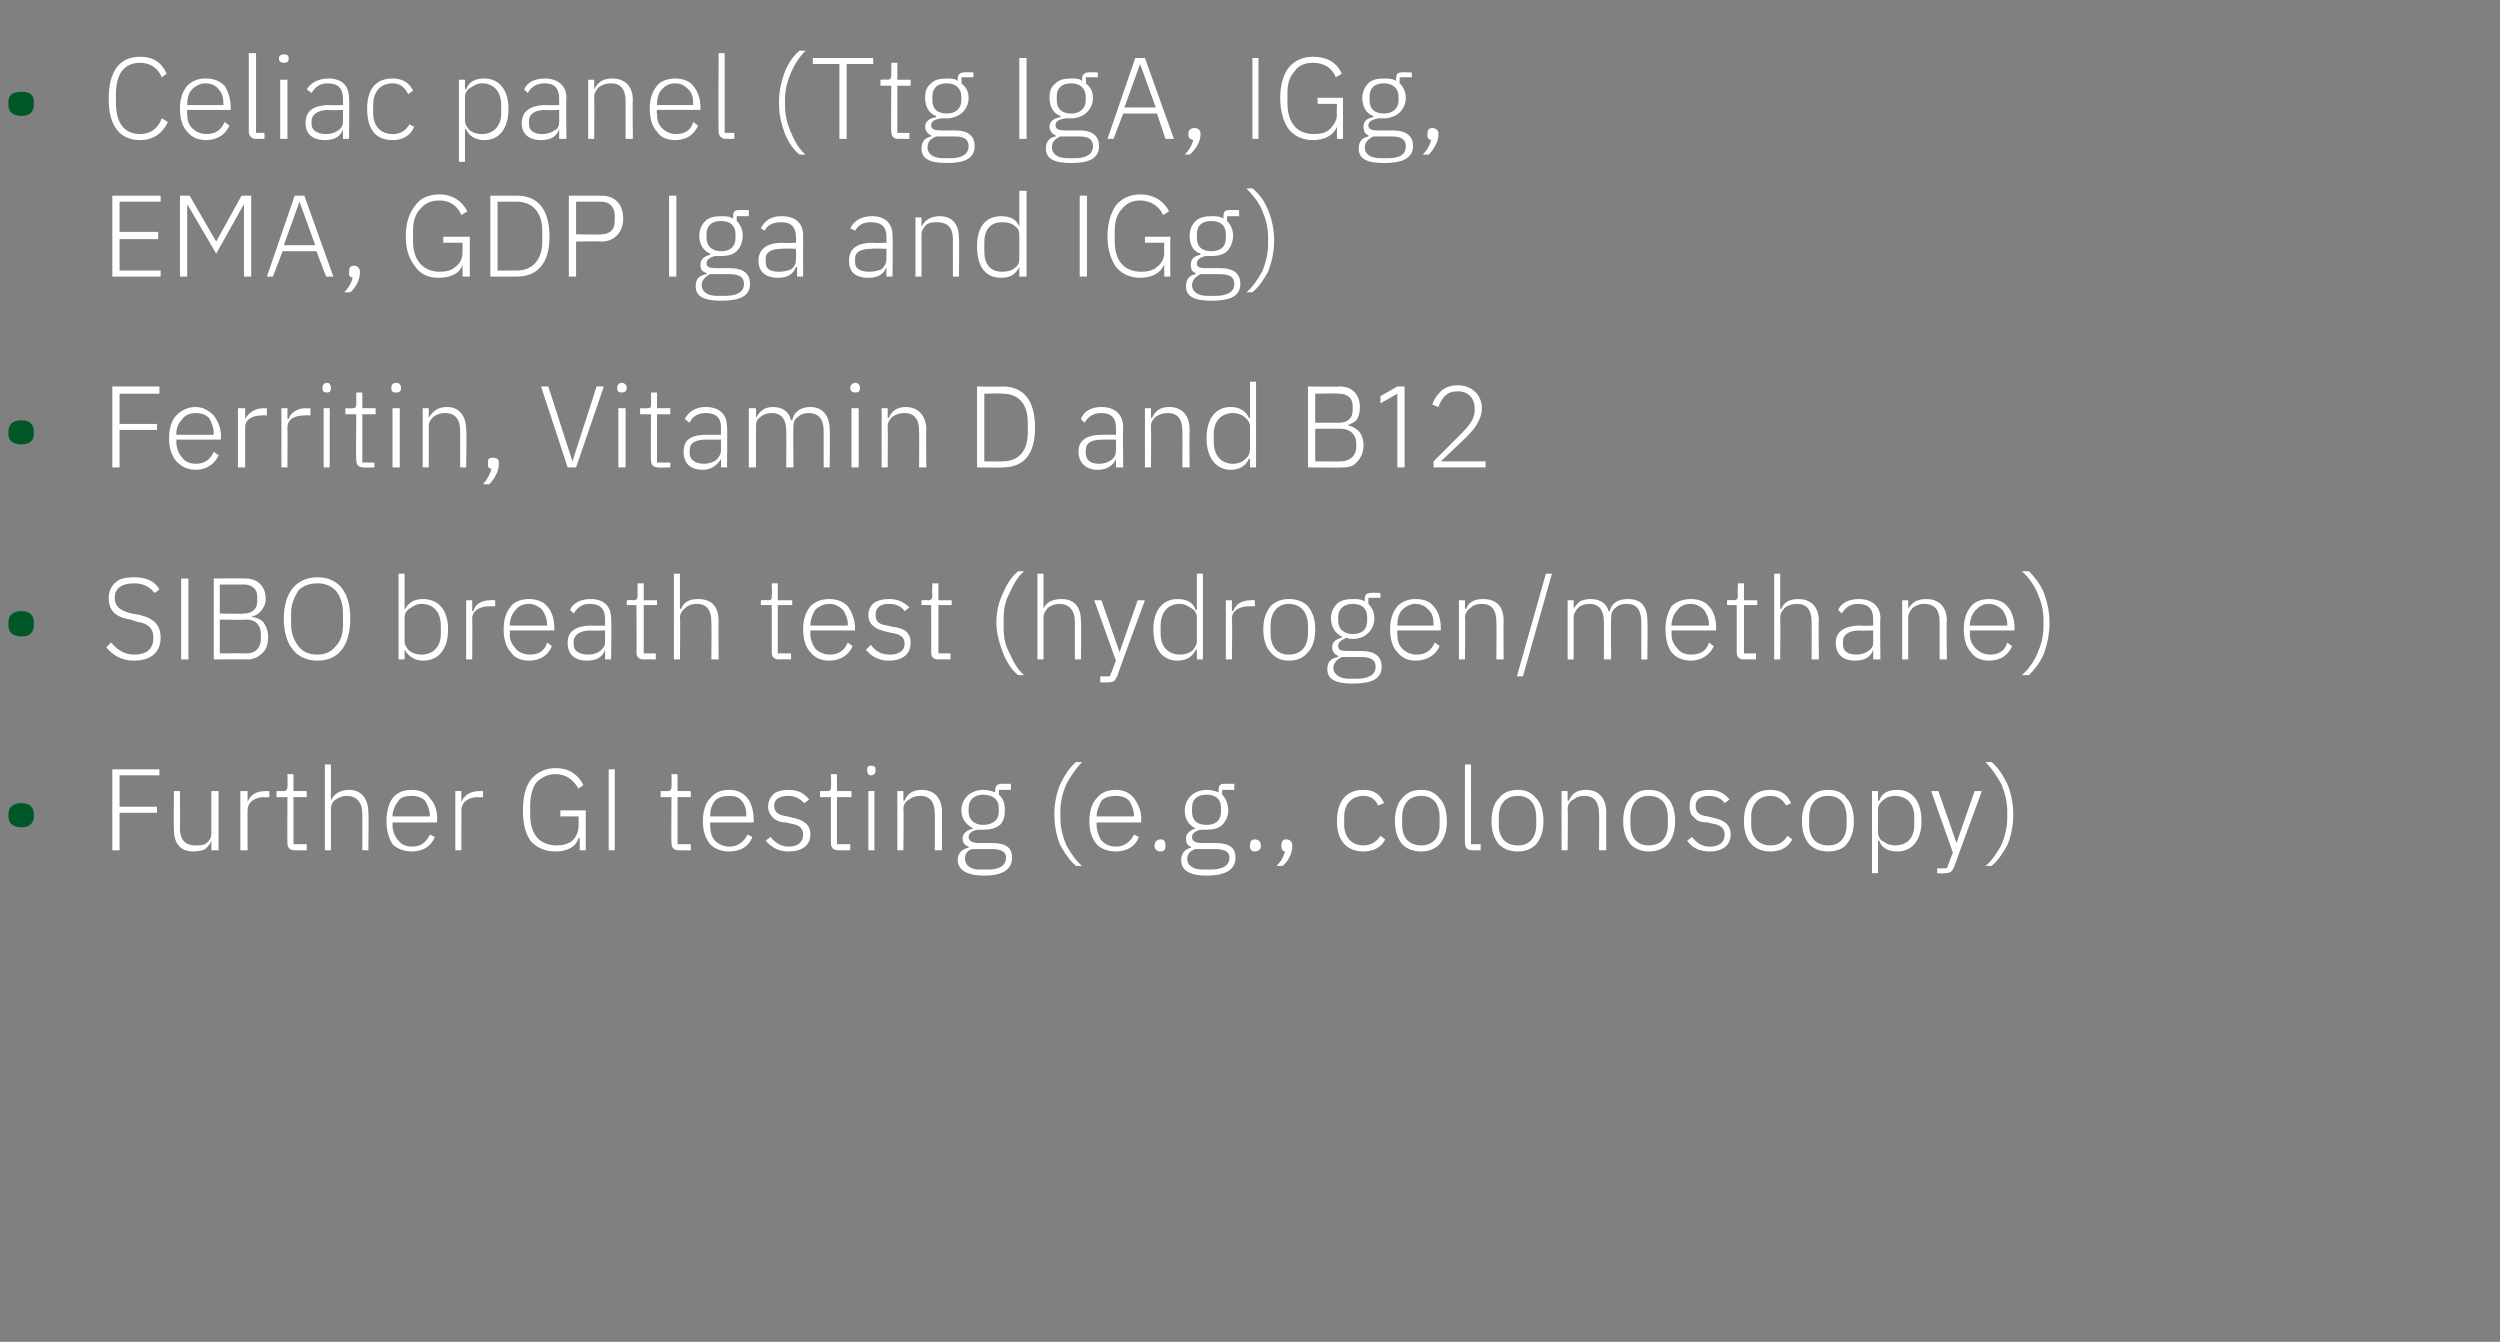 <?xml version="1.0" standalone="no"?><!DOCTYPE svg PUBLIC "-//W3C//DTD SVG 1.1//EN" "http://www.w3.org/Graphics/SVG/1.1/DTD/svg11.dtd"><svg xmlns="http://www.w3.org/2000/svg" version="1.1" width="207px" height="111.1px" viewBox="0 -4 207 111.1" style="top:-4px"><rect x="0" y="-4" width="207" height="111.1" fill="#808080" stroke="none"/><desc>• Celiac panel (Ttg IgA, IGg, EMA, GDP Iga and IGg) • Ferritin, Vitamin D and B12 • SIBO breath test (hydrogen/methan...</desc><defs/><g id="Polygon188284"><path d="m9.9 66.4v-3.1h3.1v-.5H9.9v-2.6h3.3v-.5H9.3v6.7h.6zm7.6 0h.6v-4.9h-.6v3.5c0 .3-.1.6-.4.8c-.2.2-.6.2-.9.2c-.8 0-1.3-.4-1.3-1.4c.02-.04 0-3.1 0-3.1h-.5s-.03 3.17 0 3.2c0 1.2.6 1.8 1.6 1.8c.5 0 .8-.1 1-.2c.2-.2.4-.4.5-.7c-.03.05 0 0 0 0v.8zm3 0s-.01-3.34 0-3.3c0-.7.6-1.1 1.4-1.1c-.01.05.4 0 .4 0v-.5h-.3c-.9 0-1.3.4-1.5.9c.02-.01 0 0 0 0v-.9h-.6v4.9h.6zm4.9 0v-.5h-1.1V62h1.1v-.5h-1.1v-1.4h-.5s.03 1.03 0 1c0 .3-.1.4-.3.4h-.6v.5h.9s-.02 3.82 0 3.8c0 .4.2.6.6.6c-.02.02 1 0 1 0zm1.5 0h.5V63c0-.4.2-.7.4-.8c.3-.2.6-.3.9-.3c.8 0 1.3.5 1.3 1.5v3h.5s.04-3.13 0-3.1c0-1.2-.6-1.9-1.6-1.9c-.8 0-1.3.4-1.5.9c.03-.01 0 0 0 0v-3h-.5v7.1zm9.1-1.1l-.4-.2c-.3.6-.7 1-1.5 1c-.5 0-.9-.2-1.1-.5c-.3-.3-.5-.8-.5-1.3c.03.01 0-.2 0-.2h3.7s-.03-.29 0-.3c0-.7-.2-1.3-.6-1.7c-.3-.5-.9-.7-1.5-.7c-.7 0-1.2.2-1.6.7c-.3.4-.5 1.1-.5 1.9c0 .8.2 1.4.5 1.9c.4.4 1 .6 1.6.6c.9 0 1.6-.4 1.9-1.2zm-.8-3c.2.3.4.8.4 1.3c-.02-.03 0 0 0 0h-3.1s.03 0 0 0c0-.5.2-.9.5-1.3c.2-.3.6-.4 1.1-.4c.4 0 .8.1 1.1.4zm3 4.1s.01-3.34 0-3.3c0-.7.6-1.1 1.4-1.1c.01.05.4 0 .4 0v-.5h-.3c-.8 0-1.3.4-1.5.9c.05-.01 0 0 0 0v-.9h-.5v4.9h.5zm9.8 0h.5v-3.3h-2.1v.5h1.5s.03.79 0 .8c0 .5-.2.9-.5 1.2c-.4.3-.8.4-1.3.4c-1.4 0-2.2-.9-2.2-2.5v-.8c0-.8.2-1.5.5-1.9c.4-.4.9-.7 1.6-.7c.9 0 1.5.5 1.9 1.2l.4-.3c-.4-.8-1.1-1.4-2.3-1.4c-.8 0-1.5.3-2 .9c-.5.6-.7 1.5-.7 2.6c0 1.1.2 2 .7 2.6c.5.5 1.1.8 2 .8c1 0 1.7-.4 1.9-1.1h.1v1zm2.4 0h.5v-6.7h-.5v6.7zm6.8 0v-.5h-1.1V62h1.1v-.5h-1.1v-1.4h-.5s.02 1.03 0 1c0 .3-.1.4-.3.4h-.6v.5h.9s-.03 3.82 0 3.8c0 .4.2.6.6.6c-.02.02 1 0 1 0zm5.1-1.1l-.4-.2c-.3.6-.8 1-1.5 1c-.5 0-.9-.2-1.2-.5c-.3-.3-.4-.8-.4-1.3v-.2h3.6s.03-.29 0-.3c0-.7-.2-1.3-.5-1.7c-.4-.5-.9-.7-1.5-.7c-.7 0-1.2.2-1.6.7c-.4.4-.6 1.1-.6 1.9c0 .8.2 1.4.6 1.9c.4.4.9.6 1.6.6c.9 0 1.6-.4 1.9-1.2zm-.9-3c.3.3.4.8.4 1.3c.03-.03 0 0 0 0h-3s-.01 0 0 0c0-.5.1-.9.4-1.3c.3-.3.7-.4 1.2-.4c.4 0 .8.1 1 .4zm5.7 2.8c0-.8-.5-1.2-1.5-1.4l-.4-.1c-.7-.1-1.1-.3-1.1-.9c0-.5.4-.8 1.2-.8c.6 0 1 .3 1.3.6l.4-.3c-.4-.5-.9-.8-1.7-.8c-.5 0-.9.1-1.2.3c-.3.3-.5.6-.5 1.1c0 .4.2.7.4.9c.3.3.7.4 1.1.4l.4.1c.7.1 1 .4 1 .9c0 .6-.4 1-1.2 1c-.6 0-1.1-.3-1.5-.8l-.4.3c.5.6 1.1.9 1.9.9c1.1 0 1.8-.5 1.8-1.4zm3.3 1.3v-.5h-1.1V62h1.2v-.5h-1.2v-1.4h-.5s.04 1.03 0 1c0 .3 0 .4-.3.4h-.6v.5h.9v3.8c0 .4.2.6.6.6c0 .02 1 0 1 0zm2.1-6.6v-.1c0-.2-.1-.3-.4-.3c-.2 0-.3.1-.3.3v.1c0 .2.1.4.3.4c.3 0 .4-.2.4-.4zm-.6 6.6h.5v-4.9h-.5v4.9zm2.9 0s.04-3.43 0-3.4c0-.4.2-.7.5-.8c.2-.2.5-.3.9-.3c.8 0 1.2.5 1.2 1.5c.03-.04 0 3 0 3h.6s-.02-3.13 0-3.1c0-1.2-.6-1.9-1.7-1.9c-.8 0-1.2.4-1.4.9h-.1v-.8h-.5v4.9h.5zm7.3-.6H81c-.5 0-.8-.2-.8-.5c0-.3.3-.5.7-.6h.5c.6 0 1-.1 1.4-.4c.3-.3.4-.7.4-1.2c0-.5-.1-1-.5-1.3c.02.04 0-.4 0-.4h1v-.5h-.8c-.3 0-.5.2-.5.5v.2c-.3-.1-.6-.2-1-.2c-.5 0-1 .2-1.3.5c-.3.3-.5.7-.5 1.2c0 .7.4 1.2 1 1.5c-.5.1-.9.4-.9.8c0 .4.2.6.5.7v.1c-.6.1-.9.5-.9 1c0 .8.7 1.3 2.2 1.3c1.5 0 2.3-.5 2.3-1.5c0-.8-.5-1.2-1.7-1.2zm-.3 2.2h-.7c-.8 0-1.2-.4-1.2-.9c0-.4.2-.7.6-.8h1.6c.9 0 1.2.3 1.2.7c0 .7-.6 1-1.5 1zm-1.6-4.8v-.3c0-.7.5-1.1 1.2-1.1c.8 0 1.3.4 1.3 1.1v.3c0 .7-.5 1.1-1.3 1.1c-.7 0-1.2-.4-1.2-1.1zm7.6 2.8c.4.7.8 1.3 1.3 1.7h.5c-.5-.4-.9-1-1.3-1.7c-.3-.7-.5-1.5-.5-2.2v-.7c0-.7.2-1.5.5-2.2c.4-.7.8-1.3 1.3-1.8h-.5c-.5.4-.9 1-1.3 1.8c-.3.7-.5 1.6-.5 2.5c0 1 .2 1.9.5 2.6zm6.5-.7l-.4-.2c-.3.6-.8 1-1.5 1c-.5 0-.9-.2-1.2-.5c-.2-.3-.4-.8-.4-1.3v-.2h3.7s-.05-.29 0-.3c0-.7-.3-1.3-.6-1.7c-.4-.5-.9-.7-1.5-.7c-.7 0-1.2.2-1.6.7c-.4.4-.6 1.1-.6 1.9c0 .8.2 1.4.6 1.9c.4.4.9.6 1.6.6c.9 0 1.6-.4 1.9-1.2zm-.8-3c.2.3.4.8.4 1.3c-.04-.03 0 0 0 0h-3.1s.01 0 0 0c0-.5.2-.9.4-1.3c.3-.3.7-.4 1.2-.4c.4 0 .8.1 1.1.4zm3 3.8v-.1c0-.3-.1-.5-.4-.5c-.3 0-.5.2-.5.5v.1c0 .2.2.4.5.4c.3 0 .4-.2.4-.4zm4.1-.3h-1.1c-.6 0-.8-.2-.8-.5c0-.3.3-.5.7-.6h.5c.5 0 1-.1 1.3-.4c.3-.3.5-.7.5-1.2c0-.5-.2-1-.5-1.3c-.02.04 0-.4 0-.4h1v-.5s-.86-.01-.9 0c-.3 0-.4.2-.4.5v.2c-.3-.1-.6-.2-1-.2c-.5 0-1 .2-1.3.5c-.3.3-.5.7-.5 1.2c0 .7.3 1.2.9 1.5c-.4.1-.8.4-.8.8c0 .4.1.6.4.7v.1c-.5.1-.8.5-.8 1c0 .8.6 1.3 2.1 1.3c1.6 0 2.4-.5 2.4-1.5c0-.8-.5-1.2-1.7-1.2zm-.4 2.2h-.6c-.9 0-1.3-.4-1.3-.9c0-.4.3-.7.7-.8h1.6c.9 0 1.2.3 1.2.7c0 .7-.6 1-1.6 1zm-1.5-4.8v-.3c0-.7.4-1.1 1.2-1.1c.8 0 1.2.4 1.2 1.1v.3c0 .7-.4 1.1-1.2 1.1c-.8 0-1.2-.4-1.2-1.1zm5.7 2.9v-.1c0-.3-.2-.5-.5-.5c-.3 0-.4.2-.4.5v.1c0 .2.1.4.4.4c.3 0 .5-.2.5-.4zm1.7-.1v.1c0 .2.1.4.3.4c-.1.4-.3.8-.7 1.2h.5c.5-.4.8-1.1.8-1.6v-.1c0-.3-.2-.5-.5-.5c-.3 0-.4.2-.4.5zm8.6-.5l-.4-.3c-.3.5-.8.8-1.4.8c-1 0-1.6-.7-1.6-1.7v-.7c0-1 .6-1.7 1.6-1.7c.6 0 1 .3 1.2.8l.5-.2c-.3-.7-.8-1.1-1.7-1.1c-1.4 0-2.2.9-2.2 2.6c0 1.6.8 2.5 2.2 2.5c.9 0 1.5-.4 1.8-1zm4.5.4c.4-.5.6-1.1.6-1.9c0-.8-.2-1.5-.6-1.9c-.4-.5-.9-.7-1.5-.7c-.7 0-1.2.2-1.6.7c-.4.4-.6 1.1-.6 1.9c0 .8.2 1.4.6 1.9c.4.4.9.6 1.6.6c.6 0 1.1-.2 1.5-.6zm-3.1-1.6v-.6c0-1.2.6-1.8 1.6-1.8c.9 0 1.5.6 1.5 1.8v.6c0 1.1-.6 1.7-1.5 1.7c-1 0-1.6-.6-1.6-1.7zm6.5 2.1v-.5h-.8v-6.6h-.5s-.02 6.53 0 6.5c0 .4.2.6.6.6c-.01.02.7 0 .7 0zm4.6-.5c.4-.5.6-1.1.6-1.9c0-.8-.2-1.5-.6-1.9c-.4-.5-.9-.7-1.5-.7c-.7 0-1.2.2-1.6.7c-.4.4-.6 1.1-.6 1.9c0 .8.2 1.4.6 1.9c.4.4.9.6 1.6.6c.6 0 1.1-.2 1.5-.6zm-3.1-1.6v-.6c0-1.2.6-1.8 1.6-1.8c.9 0 1.5.6 1.5 1.8v.6c0 1.1-.6 1.7-1.5 1.7c-1 0-1.6-.6-1.6-1.7zm5.7 2.1s.04-3.43 0-3.4c0-.4.2-.7.5-.8c.2-.2.5-.3.9-.3c.8 0 1.2.5 1.2 1.5c.03-.04 0 3 0 3h.6s-.02-3.13 0-3.1c0-1.2-.6-1.9-1.7-1.9c-.8 0-1.2.4-1.4.9h-.1v-.8h-.5v4.9h.5zm8.3-.5c.4-.5.6-1.1.6-1.9c0-.8-.2-1.5-.6-1.9c-.4-.5-.9-.7-1.6-.7c-.6 0-1.1.2-1.5.7c-.4.4-.6 1.1-.6 1.9c0 .8.2 1.4.6 1.9c.4.4.9.6 1.5.6c.7 0 1.2-.2 1.6-.6zm-3.1-1.6v-.6c0-1.2.6-1.8 1.5-1.8c1 0 1.6.6 1.6 1.8v.6c0 1.1-.6 1.7-1.6 1.7c-.9 0-1.5-.6-1.5-1.7zm8.3.8c0-.8-.5-1.2-1.5-1.4l-.4-.1c-.7-.1-1-.3-1-.9c0-.5.4-.8 1.1-.8c.7 0 1.1.3 1.3.6l.4-.3c-.4-.5-.9-.8-1.7-.8c-.4 0-.9.1-1.2.3c-.3.3-.4.6-.4 1.1c0 .4.1.7.4.9c.2.3.6.4 1.1.4l.4.1c.7.1 1 .4 1 .9c0 .6-.4 1-1.2 1c-.7 0-1.1-.3-1.5-.8l-.4.3c.4.6 1 .9 1.9.9c1 0 1.7-.5 1.7-1.4zm5.1.4l-.4-.3c-.3.5-.7.8-1.4.8c-1 0-1.6-.7-1.6-1.7v-.7c0-1 .6-1.7 1.6-1.7c.6 0 1 .3 1.3.8l.4-.2c-.3-.7-.8-1.1-1.7-1.1c-1.4 0-2.2.9-2.2 2.6c0 1.6.8 2.5 2.2 2.5c.9 0 1.5-.4 1.8-1zm4.5.4c.4-.5.6-1.1.6-1.9c0-.8-.2-1.5-.6-1.9c-.3-.5-.9-.7-1.5-.7c-.7 0-1.2.2-1.6.7c-.4.4-.6 1.1-.6 1.9c0 .8.2 1.4.6 1.9c.4.4.9.6 1.6.6c.6 0 1.2-.2 1.5-.6zm-3.1-1.6v-.6c0-1.2.6-1.8 1.6-1.8c.9 0 1.5.6 1.5 1.8v.6c0 1.1-.6 1.7-1.5 1.7c-1 0-1.6-.6-1.6-1.7zm5.2 4h.5v-2.7s.07.04.1 0c.2.6.7.9 1.5.9c1.2 0 2-.9 2-2.5c0-1.7-.8-2.6-2-2.6c-.8 0-1.3.3-1.5.9h-.1v-.8h-.5v6.8zm1-2.6c-.3-.1-.5-.4-.5-.8V63c0-.3.2-.6.5-.8c.2-.2.6-.3.9-.3c1 0 1.6.7 1.6 1.7v.7c0 1.1-.6 1.7-1.6 1.7c-.3 0-.7-.1-.9-.3zm6 .1l-1.5-4.3h-.6l1.8 5.1l-.5 1.3h-.8v.4s.56.04.6 0c.5 0 .6-.1.8-.5c-.02.01 2.3-6.3 2.3-6.3h-.6l-1.5 4.3zm4.2-4.9c-.4-.8-.8-1.4-1.3-1.8h-.5c.5.5.9 1.1 1.3 1.8c.3.7.5 1.5.5 2.2v.7c0 .7-.2 1.5-.5 2.2c-.4.7-.8 1.3-1.3 1.7h.5c.5-.4.9-1 1.3-1.7c.3-.7.5-1.6.5-2.6c0-.9-.2-1.8-.5-2.5z" stroke="none" fill="#fff"/></g><g id="Polygon188283"><path d="m2.8 63.6v-.2c0-.5-.3-.9-1-.9c-.8 0-1.1.4-1.1.9v.2c0 .5.3.9 1.1.9c.7 0 1-.4 1-.9z" stroke="none" fill="#005829"/></g><g id="Polygon188282"><path d="m13.3 48.8c0-1-.5-1.6-1.8-1.9l-.6-.1c-.8-.2-1.4-.5-1.4-1.3c0-.8.6-1.2 1.6-1.2c.8 0 1.3.3 1.7.8l.4-.3c-.4-.7-1.1-1-2.1-1c-.6 0-1.2.1-1.5.4c-.4.3-.6.8-.6 1.3c0 1 .5 1.6 1.8 1.8l.6.2c.8.1 1.3.5 1.3 1.3c0 .9-.5 1.4-1.6 1.4c-.8 0-1.4-.4-1.9-1l-.4.4c.5.6 1.2 1.1 2.3 1.1c1.4 0 2.2-.7 2.2-1.9zm1.7 1.8h.6v-6.7h-.6v6.7zm2.7 0s2.81-.02 2.8 0c.5 0 .9-.2 1.3-.6c.3-.3.4-.8.4-1.3c0-.5-.2-.9-.4-1.2c-.2-.2-.6-.4-.9-.4v-.1c.3 0 .5-.2.7-.4c.2-.2.4-.6.4-1c0-1.1-.7-1.7-1.7-1.7c-.03-.02-2.6 0-2.6 0v6.7zm.5-3.3s2.16.05 2.2 0c.8 0 1.2.5 1.2 1.2v.4c0 .7-.4 1.2-1.2 1.2c-.04-.02-2.2 0-2.2 0v-2.8zm0-2.9h2c.7 0 1.1.4 1.1 1v.4c0 .6-.4 1-1.1 1c.02.05-2 0-2 0v-2.4zM29 47.2c0-2.2-1-3.4-2.7-3.4c-1.7 0-2.8 1.2-2.8 3.4c0 2.3 1.1 3.5 2.8 3.5c1.7 0 2.7-1.2 2.7-3.5zm-4.3 2.3c-.3-.4-.6-1-.6-1.8v-.9c0-.8.3-1.4.6-1.9c.4-.4.9-.6 1.6-.6c.6 0 1.1.2 1.5.6c.4.5.6 1.1.6 1.9v.9c0 .8-.2 1.4-.6 1.8c-.4.5-.9.7-1.5.7c-.7 0-1.2-.2-1.6-.7zm8.3 1.1h.5v-.8s.04 0 0 0c.3.5.8.9 1.5.9c1.3 0 2.1-.9 2.1-2.6c0-1.6-.8-2.5-2.1-2.5c-.7 0-1.2.3-1.5.9c.04-.04 0 0 0 0v-3h-.5v7.1zm.9-.7c-.2-.2-.4-.5-.4-.8v-2c0-.3.2-.6.4-.7c.3-.2.6-.4 1-.4c1 0 1.6.7 1.6 1.8v.7c0 1-.6 1.7-1.6 1.7c-.4 0-.7-.1-1-.3zm5.2.7s.02-3.38 0-3.4c0-.6.6-1 1.4-1h.5v-.5s-.37-.03-.4 0c-.8 0-1.3.4-1.4.9c-.04-.05-.1 0-.1 0v-.9h-.5v4.9h.5zm6.6-1.1l-.4-.3c-.2.7-.7 1-1.4 1c-.5 0-1-.2-1.2-.5c-.3-.3-.5-.7-.5-1.2c.05-.03 0-.3 0-.3h3.7v-.2c0-.7-.2-1.4-.6-1.8c-.3-.4-.9-.6-1.5-.6c-.6 0-1.2.2-1.5.6c-.4.5-.6 1.1-.6 1.9c0 .8.2 1.5.6 1.9c.3.5.9.7 1.5.7c1 0 1.6-.5 1.9-1.2zm-.8-3c.2.3.4.7.4 1.2v.1h-3.1s.05-.04 0 0c0-.5.2-1 .5-1.3c.2-.3.6-.5 1.1-.5c.4 0 .8.2 1.1.5zm5.7.7c.05 0 0 3.4 0 3.4h-.5v-.8s-.02.01 0 0c-.2.6-.7.9-1.5.9c-1 0-1.6-.5-1.6-1.5c0-.8.5-1.4 2-1.4c-.03.03 1.1 0 1.1 0v-.5c0-.9-.4-1.3-1.3-1.3c-.6 0-1 .3-1.3.8l-.3-.3c.2-.5.8-.9 1.7-.9c1.1 0 1.7.6 1.7 1.6zm-.5 1s-1.15.04-1.2 0c-.9 0-1.4.4-1.4.9v.3c0 .5.5.8 1.2.8c.4 0 .7-.1 1-.3c.2-.2.4-.4.4-.7v-1zm4.2 2.4v-.5h-1v-4h1.1v-.4h-1.1v-1.4h-.5s-.03.99 0 1c0 .3-.1.4-.4.4c.02-.03-.5 0-.5 0v.4h.8s.02 3.88 0 3.9c0 .4.2.6.6.6c.03-.02 1 0 1 0zm1.5 0h.5s.04-3.47 0-3.5c0-.3.2-.6.5-.8c.2-.2.5-.3.9-.3c.8 0 1.2.5 1.2 1.5c.03.02 0 3.1 0 3.1h.6s-.02-3.17 0-3.2c0-1.2-.6-1.8-1.7-1.8c-.8 0-1.2.3-1.4.8c-.03.05-.1 0-.1 0v-2.9h-.5v7.1zm9.7 0v-.5h-1.1v-4h1.2v-.4h-1.2v-1.4h-.5s.04.99 0 1c0 .3 0 .4-.3.4c0-.03-.6 0-.6 0v.4h.9v3.9c0 .4.2.6.6.6c0-.02 1 0 1 0zm5.1-1.1l-.4-.3c-.3.7-.8 1-1.5 1c-.5 0-.9-.2-1.2-.5c-.2-.3-.4-.7-.4-1.2v-.3h3.7s-.05-.23 0-.2c0-.7-.3-1.4-.6-1.8c-.4-.4-.9-.6-1.5-.6c-.7 0-1.2.2-1.6.6c-.4.5-.6 1.1-.6 1.9c0 .8.2 1.5.6 1.9c.4.5.9.7 1.6.7c.9 0 1.6-.5 1.9-1.2zm-.8-3c.2.3.4.7.4 1.2c-.04.03 0 .1 0 .1h-3.1s.01-.04 0 0c0-.5.2-1 .4-1.3c.3-.3.7-.5 1.2-.5c.4 0 .8.2 1.1.5zm5.6 2.7c0-.8-.5-1.2-1.5-1.3l-.4-.1c-.7-.1-1-.3-1-.9c0-.6.4-.9 1.1-.9c.7 0 1.1.3 1.3.6l.4-.3c-.4-.4-.9-.7-1.7-.7c-.5 0-.9.1-1.2.3c-.3.2-.5.6-.5 1c0 .5.2.8.5 1c.2.2.6.3 1 .4l.4.1c.8.1 1.1.4 1.1.9c0 .6-.5.9-1.2.9c-.7 0-1.1-.2-1.6-.8l-.4.4c.5.6 1.1.9 1.9.9c1.1 0 1.8-.5 1.8-1.5zm3.3 1.4v-.5h-1v-4h1.1v-.4h-1.1v-1.4h-.5s-.04.99 0 1c0 .3-.1.4-.4.4c.02-.03-.5 0-.5 0v.4h.8s.02 3.88 0 3.9c0 .4.2.6.6.6c.02-.02 1 0 1 0zm4.4-.4c.3.7.7 1.3 1.2 1.7h.5c-.5-.4-.9-1.1-1.2-1.8c-.4-.7-.5-1.4-.5-2.2v-.6c0-.8.1-1.5.5-2.2c.3-.7.7-1.4 1.2-1.8h-.5c-.5.4-.9 1-1.2 1.7c-.4.8-.6 1.6-.6 2.6c0 .9.3 1.8.6 2.6zm2.8.4h.5v-3.5c0-.3.2-.6.4-.8c.3-.2.6-.3.9-.3c.8 0 1.3.5 1.3 1.5v3.1h.5s.04-3.17 0-3.2c0-1.2-.6-1.8-1.6-1.8c-.8 0-1.3.3-1.5.8c.03.05 0 0 0 0v-2.9h-.5v7.1zm6.8-.6l-1.5-4.3h-.6l1.8 5l-.5 1.3h-.8v.5h.6c.5 0 .6-.1.8-.5c-.02-.03 2.3-6.3 2.3-6.3h-.6L92.7 50zm6.4.6h.5v-7.1h-.5v3s-.06-.04-.1 0c-.2-.6-.7-.9-1.5-.9c-1.2 0-2 .9-2 2.5c0 1.7.8 2.6 2 2.6c.8 0 1.3-.4 1.5-.9h.1v.8zm-3-2.1v-.7c0-1.1.6-1.8 1.6-1.8c.4 0 .7.2 1 .4c.2.1.4.4.4.7v2c0 .3-.2.6-.4.8c-.3.2-.6.3-1 .3c-1 0-1.6-.7-1.6-1.7zm5.9 2.1s.05-3.38 0-3.4c0-.6.6-1 1.4-1h.5v-.5s-.35-.03-.3 0c-.9 0-1.3.4-1.5.9c-.02-.05-.1 0-.1 0v-.9h-.5v4.9h.5zm6.3-.6c.4-.4.6-1.1.6-1.9c0-.8-.2-1.4-.6-1.9c-.4-.4-.9-.6-1.6-.6c-.6 0-1.1.2-1.5.6c-.4.5-.6 1.1-.6 1.9c0 .8.2 1.5.6 1.9c.4.5.9.7 1.5.7c.7 0 1.2-.2 1.6-.7zm-3.1-1.6v-.6c0-1.1.6-1.8 1.5-1.8c1 0 1.6.7 1.6 1.8v.6c0 1.2-.6 1.8-1.6 1.8c-.9 0-1.5-.6-1.5-1.8zm7.5 1.5h-1.1c-.6 0-.8-.1-.8-.4c0-.4.3-.5.7-.7c.2.1.3.1.5.1c.6 0 1-.2 1.3-.5c.3-.3.5-.7.5-1.2c0-.5-.2-.9-.5-1.2v-.5h1v-.4s-.85-.05-.8 0c-.4 0-.5.2-.5.5v.2c-.3-.2-.6-.2-1-.2c-.5 0-1 .1-1.3.4c-.3.3-.5.7-.5 1.2c0 .7.4 1.3.9 1.5v.1c-.4.1-.8.3-.8.8c0 .3.2.6.5.7v.1c-.6.1-.9.4-.9 1c0 .8.6 1.2 2.1 1.2c1.6 0 2.4-.4 2.4-1.4c0-.8-.5-1.3-1.7-1.3zm-.4 2.3h-.6c-.8 0-1.3-.4-1.3-.9c0-.4.3-.7.7-.9h1.6c.9 0 1.2.3 1.2.8c0 .7-.6 1-1.6 1zm-1.5-4.8v-.3c0-.7.5-1.1 1.2-1.1c.8 0 1.2.4 1.2 1.1v.3c0 .7-.4 1.1-1.2 1.1c-.7 0-1.2-.4-1.2-1.1zm8.4 2.1l-.4-.3c-.3.7-.8 1-1.5 1c-.5 0-.9-.2-1.2-.5c-.3-.3-.4-.7-.4-1.2c-.03-.03 0-.3 0-.3h3.6v-.2c0-.7-.2-1.4-.6-1.8c-.3-.4-.8-.6-1.5-.6c-.6 0-1.1.2-1.5.6c-.4.5-.6 1.1-.6 1.9c0 .8.2 1.5.6 1.9c.4.5.9.7 1.5.7c1 0 1.7-.5 2-1.2zm-.9-3c.3.3.4.7.4 1.2v.1h-3s-.03-.04 0 0c0-.5.1-1 .4-1.3c.3-.3.7-.5 1.1-.5c.5 0 .8.2 1.1.5zm3 4.1s.04-3.47 0-3.5c0-.3.2-.6.5-.8c.2-.2.5-.3.9-.3c.8 0 1.2.5 1.2 1.5c.03.02 0 3.1 0 3.1h.6s-.02-3.17 0-3.2c0-1.2-.6-1.8-1.7-1.8c-.8 0-1.2.3-1.4.8c-.03.05-.1 0-.1 0v-.7h-.5v4.9h.5zm4.8 1.4l2.4-8.5h-.5l-2.4 8.5h.5zm4.2-1.4v-3.5c0-.3.2-.6.4-.8c.2-.2.6-.3.9-.3c.8 0 1.2.5 1.2 1.5c.02.02 0 3.1 0 3.1h.6s-.03-3.46 0-3.5c0-.3.1-.6.4-.8c.2-.2.5-.3.9-.3c.8 0 1.2.5 1.2 1.5v3.1h.5s.04-3.17 0-3.2c0-1.2-.5-1.8-1.6-1.8c-.9 0-1.4.4-1.5 1h-.1c-.2-.7-.8-1-1.5-1c-.4 0-.7.1-.9.2c-.2.2-.4.4-.5.6c.03.05 0 0 0 0v-.7h-.5v4.9h.5zm11.6-1.1l-.4-.3c-.2.7-.7 1-1.5 1c-.5 0-.9-.2-1.1-.5c-.3-.3-.5-.7-.5-1.2c.04-.03 0-.3 0-.3h3.7s-.02-.23 0-.2c0-.7-.2-1.4-.6-1.8c-.3-.4-.9-.6-1.5-.6c-.6 0-1.2.2-1.6.6c-.3.5-.5 1.1-.5 1.9c0 .8.2 1.5.5 1.9c.4.5 1 .7 1.6.7c.9 0 1.6-.5 1.9-1.2zm-.8-3c.2.3.4.7.4 1.2c-.02.03 0 .1 0 .1h-3.1s.04-.04 0 0c0-.5.2-1 .5-1.3c.2-.3.6-.5 1.1-.5c.4 0 .8.2 1.1.5zm4.3 4.1v-.5h-1v-4h1.1v-.4h-1.1v-1.4h-.5s-.05.99 0 1c0 .3-.1.4-.4.4c.01-.03-.5 0-.5 0v.4h.8v3.9c0 .4.2.6.6.6c.01-.02 1 0 1 0zm1.5 0h.5s.03-3.47 0-3.5c0-.3.2-.6.4-.8c.3-.2.6-.3 1-.3c.8 0 1.2.5 1.2 1.5c.02.02 0 3.1 0 3.1h.6s-.04-3.17 0-3.2c0-1.2-.7-1.8-1.7-1.8c-.8 0-1.2.3-1.4.8c-.05.05-.1 0-.1 0v-2.9h-.5v7.1zm8.8-3.4c-.05 0 0 3.4 0 3.4h-.6v-.8s-.01.01 0 0c-.2.6-.7.9-1.5.9c-1 0-1.6-.5-1.6-1.5c0-.8.6-1.4 2-1.4c-.03.03 1.1 0 1.1 0v-.5c0-.9-.4-1.3-1.3-1.3c-.6 0-1 .3-1.3.8l-.3-.3c.2-.5.8-.9 1.7-.9c1.1 0 1.8.6 1.8 1.6zm-.6 1s-1.15.04-1.1 0c-1 0-1.4.4-1.4.9v.3c0 .5.4.8 1.1.8c.4 0 .7-.1 1-.3c.3-.2.4-.4.4-.7v-1zm2.9 2.4v-3.5c0-.3.2-.6.4-.8c.3-.2.6-.3.9-.3c.9 0 1.3.5 1.3 1.5v3.1h.6s-.05-3.17 0-3.2c0-1.2-.7-1.8-1.7-1.8c-.8 0-1.2.3-1.5.8c.04.05 0 0 0 0v-.7h-.5v4.9h.5zm8.6-1.1l-.4-.3c-.2.7-.7 1-1.4 1c-.5 0-.9-.2-1.2-.5c-.3-.3-.5-.7-.5-1.2c.05-.03 0-.3 0-.3h3.7v-.2c0-.7-.2-1.4-.6-1.8c-.3-.4-.9-.6-1.5-.6c-.6 0-1.2.2-1.5.6c-.4.5-.6 1.1-.6 1.9c0 .8.2 1.5.6 1.9c.3.5.9.7 1.5.7c1 0 1.6-.5 1.9-1.2zm-.8-3c.2.3.4.7.4 1.2v.1h-3.1s.05-.04 0 0c0-.5.2-1 .5-1.3c.3-.3.6-.5 1.1-.5c.4 0 .8.2 1.1.5zm3.4-1.5c-.3-.7-.8-1.3-1.2-1.7h-.6c.5.4 1 1.1 1.3 1.8c.3.7.5 1.4.5 2.2v.6c0 .8-.2 1.5-.5 2.2c-.3.7-.8 1.4-1.3 1.8h.6c.4-.4.9-1 1.2-1.7c.3-.8.5-1.7.5-2.6c0-1-.2-1.8-.5-2.6z" stroke="none" fill="#fff"/></g><g id="Polygon188281"><path d="m2.8 47.8v-.3c0-.5-.3-.9-1-.9c-.8 0-1.1.4-1.1.9v.3c0 .5.3.9 1.1.9c.7 0 1-.4 1-.9z" stroke="none" fill="#005829"/></g><g id="Polygon188280"><path d="m9.9 34.7v-3.1h3.1v-.5H9.9v-2.5h3.3v-.6H9.3v6.7h.6zm8.2-1l-.4-.3c-.3.7-.8 1-1.5 1c-.5 0-.9-.2-1.1-.5c-.3-.3-.5-.8-.5-1.3c.02.03 0-.2 0-.2h3.7s-.04-.27 0-.3c0-.7-.3-1.3-.6-1.7c-.4-.4-.9-.7-1.5-.7c-.7 0-1.2.3-1.6.7c-.4.4-.6 1.1-.6 1.9c0 .8.2 1.4.6 1.9c.4.4.9.7 1.6.7c.9 0 1.6-.5 1.9-1.2zm-.8-3.1c.2.3.4.8.4 1.3c-.04-.01 0 .1 0 .1h-3.1s.02-.08 0-.1c0-.5.2-.9.5-1.2c.2-.3.6-.5 1.1-.5c.4 0 .8.1 1.1.4zm3 4.1s-.01-3.32 0-3.3c0-.7.6-1 1.4-1c0-.03.4 0 .4 0v-.6s-.3.03-.3 0c-.8 0-1.3.5-1.5.9c.03.01 0 0 0 0v-.9h-.6v4.9h.6zm3.5 0s.02-3.32 0-3.3c0-.7.6-1 1.4-1c.02-.03.5 0 .5 0v-.6s-.38.03-.4 0c-.8 0-1.3.5-1.4.9h-.1v-.9h-.5v4.9h.5zm3.6-6.6c0-.2-.1-.4-.3-.4c-.3 0-.4.2-.4.4c0 .3.1.4.4.4c.2 0 .3-.1.3-.4zm-.6 6.6h.5v-4.9h-.5v4.9zm4.2 0v-.4h-1v-4h1.1v-.5H30v-1.3h-.5v1c0 .2-.1.3-.3.3c-.04.03-.6 0-.6 0v.5h.9s-.04 3.84 0 3.8c0 .4.2.6.6.6c-.03.04.9 0 .9 0zm2.2-6.6c0-.2-.1-.4-.4-.4c-.3 0-.4.2-.4.4c0 .3.1.4.4.4c.3 0 .4-.1.4-.4zm-.7 6.6h.6v-4.9h-.6v4.9zm3 0s.01-3.41 0-3.4c0-.4.2-.6.4-.8c.3-.2.6-.3.9-.3c.9 0 1.3.5 1.3 1.5v3h.5s.05-3.11 0-3.1c0-1.2-.6-1.9-1.6-1.9c-.8 0-1.2.4-1.5.9c.04.01 0 0 0 0v-.8h-.5v4.9h.5zm4.9-.4v.1c0 .2 0 .4.3.4c-.1.4-.3.8-.7 1.3h.5c.5-.5.8-1.1.8-1.7v-.1c0-.3-.2-.4-.5-.4c-.3 0-.4.1-.4.4zm7.3.4L50 28h-.6l-2 6.2l-2-6.2h-.6l2.2 6.7h.7zm4.2-6.6c0-.2-.2-.4-.4-.4c-.3 0-.4.2-.4.4c0 .3.1.4.4.4c.2 0 .4-.1.4-.4zm-.7 6.6h.6v-4.9h-.6v4.9zm4.3 0v-.4h-1.1v-4h1.1v-.5h-1.1v-1.3h-.5s.03.95 0 1c0 .2 0 .3-.3.3c-.01.03-.6 0-.6 0v.5h.9s-.02 3.84 0 3.8c0 .4.2.6.6.6c-.01.04 1 0 1 0zm4.7-3.3c.03-.05 0 3.3 0 3.3h-.5v-.7s-.04-.03 0 0c-.3.5-.8.9-1.5.9c-1.1 0-1.6-.6-1.6-1.5c0-.9.5-1.4 1.9-1.4h1.2s-.02-.59 0-.6c0-.8-.4-1.2-1.3-1.2c-.6 0-1.1.3-1.3.8l-.4-.3c.3-.6.9-1 1.7-1c1.2 0 1.8.6 1.8 1.7zm-.5 1h-1.2c-1 0-1.4.3-1.4.9v.2c0 .6.5.9 1.2.9c.3 0 .7-.1 1-.3c.2-.2.4-.5.4-.8c-.02.01 0-.9 0-.9zm2.9 2.3s-.01-3.41 0-3.4c0-.4.1-.6.4-.8c.2-.2.6-.3.9-.3c.8 0 1.2.5 1.2 1.5c.02-.02 0 3 0 3h.6s-.04-3.4 0-3.4c0-.4.1-.6.4-.8c.2-.2.5-.3.8-.3c.9 0 1.3.5 1.3 1.5v3h.5s.03-3.11 0-3.1c0-1.2-.6-1.9-1.6-1.9c-.9 0-1.4.5-1.5 1.1h-.1c-.2-.8-.8-1.1-1.5-1.1c-.4 0-.7.1-.9.3c-.2.1-.4.4-.5.6c.02.01 0 0 0 0v-.8h-.6v4.9h.6zm8.6-6.6c0-.2-.1-.4-.4-.4c-.2 0-.4.2-.4.4c0 .3.2.4.4.4c.3 0 .4-.1.4-.4zm-.7 6.6h.6v-4.9h-.6v4.9zm3 0s.03-3.41 0-3.4c0-.4.2-.6.4-.8c.3-.2.6-.3 1-.3c.8 0 1.2.5 1.2 1.5c.02-.02 0 3 0 3h.6s-.04-3.11 0-3.1c0-1.2-.7-1.9-1.7-1.9c-.8 0-1.2.4-1.4.9h-.1v-.8h-.5v4.9h.5zm7.4 0s2.13.04 2.1 0c1.8 0 2.7-1.1 2.7-3.3c0-2.2-.9-3.4-2.7-3.4c.03.04-2.1 0-2.1 0v6.7zm.6-.5v-5.6s1.54-.05 1.5 0c1.4 0 2.1.9 2.1 2.4v.8c0 1.5-.7 2.4-2.1 2.4c.04.03-1.5 0-1.5 0zM93 31.4c-.04-.05 0 3.3 0 3.3h-.6v-.7s0-.03 0 0c-.2.5-.7.9-1.5.9c-1 0-1.6-.6-1.6-1.5c0-.9.6-1.4 2-1.4c-.02-.01 1.1 0 1.1 0c0 0 .02-.59 0-.6c0-.8-.4-1.2-1.2-1.2c-.7 0-1.1.3-1.4.8l-.3-.3c.2-.6.8-1 1.7-1c1.1 0 1.8.6 1.8 1.7zm-.6 1h-1.1c-1 0-1.4.3-1.4.9v.2c0 .6.4.9 1.1.9c.4 0 .7-.1 1-.3c.3-.2.4-.5.4-.8c.02.01 0-.9 0-.9zm2.9 2.3s.03-3.41 0-3.4c0-.4.2-.6.4-.8c.3-.2.6-.3 1-.3c.8 0 1.2.5 1.2 1.5c.02-.02 0 3 0 3h.6s-.03-3.11 0-3.1c0-1.2-.6-1.9-1.7-1.9c-.8 0-1.2.4-1.4.9h-.1v-.8h-.5v4.9h.5zm8.2 0h.5v-7.1h-.5v3s-.07.02-.1 0c-.2-.5-.7-.9-1.5-.9c-1.2 0-2 .9-2 2.6c0 1.6.8 2.6 2 2.6c.8 0 1.3-.4 1.5-.9c.03-.04.1 0 .1 0v.7zm-3-2.1v-.7c0-1 .6-1.7 1.6-1.7c.3 0 .7.1.9.3c.3.2.5.5.5.8v1.9c0 .4-.2.7-.5.9c-.2.2-.6.3-.9.3c-1 0-1.6-.7-1.6-1.8zm7.8 2.1s2.87.04 2.9 0c.5 0 .9-.1 1.2-.5c.3-.3.5-.8.5-1.3c0-.6-.2-1-.4-1.2c-.3-.3-.6-.4-.9-.5c.2-.1.5-.2.7-.4c.2-.3.3-.6.3-1.1c0-1-.6-1.7-1.7-1.7c.03.04-2.6 0-2.6 0v6.7zm.6-3.2h2.1c.8 0 1.3.5 1.3 1.2v.3c0 .7-.5 1.2-1.3 1.2c.01.03-2.1 0-2.1 0v-2.7zm0-2.9s1.97-.05 2 0c.7 0 1.1.4 1.1 1v.4c0 .6-.4 1-1.1 1h-2v-2.4zm6.8-.6h.6v6.7h-.6v-6.1l-1.4.8v-.6l1.4-.8zm7.3 6.2h-3.7s2.04-1.92 2-1.9c.4-.4.8-.8 1-1.2c.2-.3.4-.8.4-1.3c0-.5-.2-1-.5-1.3c-.4-.4-.9-.6-1.5-.6c-.6 0-1.1.2-1.4.5c-.3.3-.6.7-.7 1.1l.5.2c.3-.8.7-1.3 1.6-1.3c.9 0 1.4.6 1.4 1.4v.2c0 .7-.5 1.3-1.1 1.9l-2.3 2.3v.5h4.3v-.5z" stroke="none" fill="#fff"/></g><g id="Polygon188279"><path d="m2.8 32v-.3c0-.5-.3-.9-1-.9c-.8 0-1.1.4-1.1.9v.3c0 .4.3.8 1.1.8c.7 0 1-.4 1-.8z" stroke="none" fill="#005829"/></g><g id="Polygon188278"><path d="m13.3 18.9v-.5H9.9v-2.6h3.2v-.6H9.9v-2.5h3.4v-.5h-4v6.7h4zm6.9 0h.6v-6.7h-.8L17.9 16l-2.2-3.8h-.8v6.7h.6v-6l2.4 4.1l2.3-4.1v6zm7.4 0l-2.4-6.7h-.8l-2.3 6.7h.5l.8-2.1h2.8l.8 2.1h.6zm-1.5-2.6h-2.6l1.3-3.6l1.3 3.6zm2.8 2.2v.1c0 .2 0 .3.3.4c-.1.4-.3.8-.7 1.2h.5c.5-.4.8-1.1.8-1.6v-.1c0-.3-.2-.5-.5-.5c-.3 0-.4.2-.4.5zm9.4.4h.6v-3.3h-2.2v.5h1.6v.8c0 .5-.2.9-.6 1.2c-.3.3-.8.4-1.3.4c-1.3 0-2.2-.9-2.2-2.5v-.9c0-.8.2-1.4.6-1.8c.4-.5.9-.7 1.6-.7c.9 0 1.5.5 1.8 1.2l.5-.3c-.4-.8-1.2-1.4-2.3-1.4c-.9 0-1.6.3-2 .9c-.5.6-.8 1.4-.8 2.6c0 1.1.3 1.9.8 2.5c.4.6 1.1.9 1.9.9c1.1 0 1.8-.4 2-1.1c0-.02 0 0 0 0v1zm2.3 0h2.2c1.7 0 2.7-1.1 2.7-3.3c0-2.3-1-3.4-2.7-3.4h-2.2v6.7zm.6-.5v-5.7h1.6c1.3 0 2.1.9 2.1 2.4v.9c0 1.5-.8 2.4-2.1 2.4h-1.6zm6.5.5V16s2.06-.04 2.1 0c1.1 0 1.8-.8 1.8-1.9c0-1.2-.7-1.9-1.8-1.9h-2.7v6.7h.6zm0-6.2h2.1c.7 0 1.1.5 1.1 1.1v.5c0 .7-.4 1.1-1.1 1.1c-.04.05-2.1 0-2.1 0v-2.7zm7.7 6.2h.6v-6.7h-.6v6.7zm5-.7h-1.1c-.6 0-.8-.1-.8-.4c0-.3.3-.5.7-.6h.5c.5 0 1-.1 1.3-.4c.3-.3.5-.8.5-1.3c0-.5-.2-.9-.5-1.2v-.4h1v-.5s-.86-.03-.9 0c-.3 0-.4.2-.4.5v.2c-.3-.2-.6-.2-1-.2c-.5 0-1 .1-1.3.4c-.3.3-.5.7-.5 1.2c0 .8.4 1.3.9 1.5v.1c-.4.1-.8.3-.8.8c0 .4.1.6.5.7v.1c-.6.1-.9.4-.9 1c0 .8.6 1.2 2.1 1.2c1.6 0 2.4-.4 2.4-1.4c0-.8-.5-1.3-1.7-1.3zm-.4 2.3h-.6c-.9 0-1.3-.4-1.3-.9c0-.4.3-.7.7-.9h1.6c.9 0 1.2.3 1.2.8c0 .7-.6 1-1.6 1zm-1.5-4.8v-.3c0-.7.4-1.1 1.2-1.1c.8 0 1.2.4 1.2 1.1v.3c0 .7-.4 1.1-1.2 1.1c-.7 0-1.2-.4-1.2-1.1zm8-.2c-.01.01 0 3.4 0 3.4h-.5v-.8s-.08.03-.1 0c-.2.6-.7.9-1.5.9c-1 0-1.6-.5-1.6-1.4c0-.9.6-1.5 2-1.5c.01.05 1.1 0 1.1 0c0 0 .04-.53 0-.5c0-.8-.4-1.2-1.2-1.2c-.7 0-1.1.2-1.4.7l-.3-.2c.3-.6.8-1 1.7-1c1.2 0 1.8.6 1.8 1.6zm-.6 1.1s-1.11-.04-1.1 0c-1 0-1.4.3-1.4.8v.3c0 .6.4.8 1.1.8c.4 0 .8-.1 1-.2c.3-.2.4-.5.4-.8c.04-.03 0-.9 0-.9zm8-1.1c.04.01 0 3.4 0 3.4h-.5v-.8s-.03.03 0 0c-.2.6-.7.9-1.5.9c-1.1 0-1.6-.5-1.6-1.4c0-.9.5-1.5 2-1.5c-.04.05 1.1 0 1.1 0v-.5c0-.8-.4-1.2-1.3-1.2c-.6 0-1 .2-1.3.7l-.4-.2c.3-.6.9-1 1.8-1c1.1 0 1.7.6 1.7 1.6zm-.5 1.1s-1.16-.04-1.2 0c-1 0-1.4.3-1.4.8v.3c0 .6.5.8 1.2.8c.4 0 .7-.1 1-.2c.2-.2.4-.5.4-.8c-.01-.03 0-.9 0-.9zm2.9 2.3v-3.5c0-.3.2-.6.4-.8c.3-.2.6-.2.9-.2c.8 0 1.3.4 1.3 1.4v3.1h.5s.04-3.15 0-3.2c0-1.2-.6-1.8-1.6-1.8c-.8 0-1.3.4-1.5.9c.03-.03 0 0 0 0v-.8h-.5v4.9h.5zm8.1 0h.6v-7.1h-.6v3s0-.02 0 0c-.2-.6-.7-.9-1.5-.9c-1.3 0-2 .9-2 2.5c0 1.7.7 2.6 2 2.6c.8 0 1.2-.3 1.5-.9c0 .02 0 0 0 0v.8zm-2.9-2.1v-.7c0-1.1.5-1.7 1.5-1.7c.4 0 .8.1 1 .3c.3.2.4.4.4.8v1.9c0 .4-.1.6-.4.8c-.2.2-.6.3-1 .3c-1 0-1.5-.6-1.5-1.7zm7.9 2.1h.6v-6.7h-.6v6.7zm7 0h.5v-3.3h-2.1v.5h1.6s-.03.77 0 .8c0 .5-.2.9-.6 1.2c-.3.3-.8.4-1.3.4c-1.4 0-2.2-.9-2.2-2.5v-.9c0-.8.2-1.4.6-1.8c.4-.5.9-.7 1.5-.7c.9 0 1.6.5 1.9 1.2l.5-.3c-.4-.8-1.2-1.4-2.4-1.4c-.8 0-1.5.3-2 .9c-.4.6-.7 1.4-.7 2.6c0 1.1.3 1.9.7 2.5c.5.6 1.2.9 2 .9c1 0 1.7-.4 2-1.1c-.03-.02 0 0 0 0v1zm4.6-.7h-1.2c-.5 0-.7-.1-.7-.4c0-.3.3-.5.7-.6h.5c.5 0 1-.1 1.3-.4c.3-.3.5-.8.5-1.3c0-.5-.2-.9-.5-1.2c-.02.02 0-.4 0-.4h1v-.5s-.87-.03-.9 0c-.3 0-.4.2-.4.5v.2c-.3-.2-.6-.2-1-.2c-.5 0-1 .1-1.3.4c-.3.3-.5.7-.5 1.2c0 .8.3 1.3.9 1.5v.1c-.5.1-.8.3-.8.8c0 .4.1.6.4.7v.1c-.5.1-.8.4-.8 1c0 .8.6 1.2 2.1 1.2c1.6 0 2.4-.4 2.4-1.4c0-.8-.5-1.3-1.7-1.3zm-.4 2.3h-.6c-.9 0-1.3-.4-1.3-.9c0-.4.3-.7.7-.9h1.6c.9 0 1.2.3 1.2.8c0 .7-.6 1-1.6 1zm-1.5-4.8v-.3c0-.7.4-1.1 1.2-1.1c.8 0 1.2.4 1.2 1.1v.3c0 .7-.4 1.1-1.2 1.1c-.8 0-1.2-.4-1.2-1.1zm5.9-2.3c-.3-.8-.8-1.4-1.3-1.8h-.5c.5.5 1 1.1 1.3 1.8c.3.7.5 1.4.5 2.2v.6c0 .8-.2 1.6-.5 2.3c-.4.7-.8 1.3-1.3 1.7h.5c.5-.4.9-1 1.3-1.7c.3-.8.5-1.6.5-2.6c0-.9-.2-1.8-.5-2.5z" stroke="none" fill="#fff"/></g><g id="Polygon188277"><path d="m13.9 6.1l-.5-.3c-.3.8-.9 1.3-1.8 1.3c-1.3 0-2-.9-2-2.6v-.7c0-1.7.7-2.6 2-2.6c.9 0 1.5.5 1.8 1.2l.4-.3c-.4-.9-1.1-1.4-2.2-1.4C9.9.7 9 1.9 9 4.2c0 2.2.9 3.4 2.6 3.4c1.1 0 1.9-.6 2.3-1.5zm5.1.3l-.4-.3c-.3.7-.8 1-1.5 1c-.5 0-.9-.2-1.2-.5c-.3-.3-.4-.7-.4-1.2c-.02-.02 0-.3 0-.3h3.6s.02-.22 0-.2c0-.7-.2-1.3-.5-1.8c-.4-.4-.9-.6-1.6-.6c-.6 0-1.1.2-1.5.6c-.4.5-.6 1.1-.6 1.9c0 .8.2 1.5.6 1.9c.4.5.9.7 1.6.7c.9 0 1.6-.5 1.9-1.2zm-.9-3c.3.3.4.7.4 1.2c.03.04 0 .1 0 .1h-3s-.02-.03 0 0c0-.5.1-1 .4-1.3c.3-.3.7-.5 1.1-.5c.5 0 .9.2 1.1.5zm3.8 4.1v-.5h-.7V.4h-.6v6.5c0 .3.2.6.6.6h.7zm2-6.6v-.1c0-.2-.1-.3-.4-.3c-.2 0-.4.1-.4.3v.1c0 .2.2.3.4.3c.3 0 .4-.1.4-.3zm-.7 6.6h.6V2.6h-.6v4.9zm5.7-3.4c.04 0 0 3.4 0 3.4h-.5v-.8s-.02.01 0 0c-.2.6-.7.9-1.5.9c-1 0-1.6-.5-1.6-1.4c0-.9.5-1.5 2-1.5c-.04.03 1.1 0 1.1 0v-.5c0-.9-.4-1.3-1.3-1.3c-.6 0-1 .3-1.3.8l-.4-.3c.3-.5.9-.9 1.8-.9c1.1 0 1.7.6 1.7 1.6zm-.5 1s-1.16.05-1.2 0c-.9 0-1.4.4-1.4.9v.3c0 .5.5.8 1.2.8c.4 0 .7-.1 1-.3c.2-.1.4-.4.4-.7v-1zm5.9 1.4l-.4-.2c-.3.5-.7.8-1.4.8c-1 0-1.6-.7-1.6-1.7v-.7c0-1.1.6-1.8 1.6-1.8c.6 0 1 .3 1.3.9l.4-.3c-.3-.6-.8-1-1.7-1c-1.4 0-2.1.9-2.1 2.5c0 1.7.7 2.6 2.1 2.6c.9 0 1.5-.4 1.8-1.1zM38 9.4h.5V6.7h.1c.2.5.7.9 1.5.9c1.2 0 2-.9 2-2.6c0-1.6-.8-2.5-2-2.5c-.8 0-1.3.3-1.5.9c-.05-.04-.1 0-.1 0v-.8h-.5v6.8zm.9-2.6c-.2-.2-.4-.5-.4-.8v-2c0-.3.2-.6.4-.7c.3-.2.6-.4 1-.4c1 0 1.6.7 1.6 1.8v.7c0 1-.6 1.7-1.6 1.7c-.4 0-.7-.1-1-.3zm8-2.7c-.04 0 0 3.4 0 3.4h-.6v-.8s-.01.01 0 0c-.2.6-.7.9-1.5.9c-1 0-1.6-.5-1.6-1.4c0-.9.6-1.5 2-1.5c-.02.03 1.1 0 1.1 0v-.5c0-.9-.4-1.3-1.2-1.3c-.7 0-1.1.3-1.4.8l-.3-.3c.2-.5.8-.9 1.7-.9c1.1 0 1.8.6 1.8 1.6zm-.6 1s-1.14.05-1.1 0c-1 0-1.4.4-1.4.9v.3c0 .5.4.8 1.1.8c.4 0 .7-.1 1-.3c.3-.1.4-.4.4-.7v-1zm2.9 2.4s.02-3.47 0-3.5c0-.3.2-.6.4-.8c.3-.2.6-.3 1-.3c.8 0 1.2.5 1.2 1.5v3.1h.6s-.04-3.17 0-3.2c0-1.2-.7-1.8-1.7-1.8c-.8 0-1.2.3-1.5.9c.05-.05 0 0 0 0v-.8h-.5v4.9h.5zm8.6-1.1l-.4-.3c-.2.7-.7 1-1.4 1c-.5 0-.9-.2-1.2-.5c-.3-.3-.4-.7-.4-1.2c-.05-.02 0-.3 0-.3h3.6v-.2c0-.7-.2-1.3-.6-1.8c-.3-.4-.9-.6-1.5-.6c-.6 0-1.2.2-1.5.6c-.4.5-.6 1.1-.6 1.9c0 .8.2 1.5.6 1.9c.3.5.9.7 1.5.7c1 0 1.6-.5 1.9-1.2zm-.8-3c.3.3.4.7.4 1.2v.1h-3s-.05-.03 0 0c0-.5.1-1 .4-1.3c.3-.3.6-.5 1.1-.5c.5 0 .8.2 1.1.5zm3.8 4.1v-.5h-.8V.4h-.5s-.02 6.49 0 6.5c0 .3.2.6.6.6h.7zm4.2-.4c.3.7.7 1.3 1.2 1.7h.5c-.5-.4-.9-1.1-1.2-1.8c-.3-.7-.5-1.4-.5-2.2v-.6c0-.8.2-1.5.5-2.2c.3-.7.7-1.3 1.2-1.8h-.5c-.5.4-.9 1-1.2 1.7c-.3.8-.5 1.6-.5 2.6c0 1 .2 1.8.5 2.6zm7.3-5.8v-.5h-5v.5h2.2v6.2h.6V1.3h2.2zm3 6.2v-.5h-1V3.1h1.1v-.5h-1.1V1.2h-.5v1c0 .3-.1.4-.3.4c-.04-.03-.6 0-.6 0v.5h.9s-.04 3.78 0 3.8c0 .4.2.6.6.6c-.04-.01.9 0 .9 0zm3.8-.7h-1.2c-.5 0-.8-.1-.8-.4c0-.4.3-.5.8-.6h.5c.5 0 1-.2 1.3-.5c.3-.3.5-.7.5-1.2c0-.5-.2-.9-.6-1.2c.04.01 0-.5 0-.5h1v-.4s-.81-.04-.8 0c-.3 0-.5.2-.5.5v.2c-.2-.2-.6-.2-.9-.2c-.6 0-1 .1-1.3.4c-.4.3-.5.7-.5 1.2c0 .7.3 1.3.9 1.5v.1c-.5.1-.9.3-.9.8c0 .3.2.6.5.7v.1c-.5.1-.8.4-.8 1c0 .8.6 1.2 2.1 1.2c1.5 0 2.3-.4 2.3-1.4c0-.8-.5-1.3-1.6-1.3zm-.4 2.3h-.6c-.9 0-1.3-.4-1.3-.9c0-.4.2-.7.7-.9h1.6c.8 0 1.1.3 1.1.8c0 .7-.6 1-1.5 1zm-1.5-4.8v-.3c0-.7.4-1.1 1.2-1.1c.7 0 1.2.4 1.2 1.1v.3c0 .7-.5 1.1-1.2 1.1c-.8 0-1.2-.4-1.2-1.1zm7.2 3.2h.6V.8h-.6v6.7zm5-.7h-1.2c-.5 0-.8-.1-.8-.4c0-.4.3-.5.8-.6h.5c.5 0 1-.2 1.3-.5c.3-.3.5-.7.5-1.2c0-.5-.2-.9-.6-1.2c.04.01 0-.5 0-.5h1v-.4s-.81-.04-.8 0c-.3 0-.5.2-.5.5v.2c-.2-.2-.6-.2-.9-.2c-.6 0-1 .1-1.3.4c-.4.3-.5.7-.5 1.2c0 .7.3 1.3.9 1.5v.1c-.5.1-.9.3-.9.8c0 .3.2.6.5.7v.1c-.5.1-.8.4-.8 1c0 .8.6 1.2 2.1 1.2c1.5 0 2.3-.4 2.3-1.4c0-.8-.5-1.3-1.6-1.3zM89 9.1h-.6c-.9 0-1.3-.4-1.3-.9c0-.4.2-.7.7-.9h1.6c.8 0 1.1.3 1.1.8c0 .7-.6 1-1.5 1zm-1.5-4.8v-.3c0-.7.4-1.1 1.2-1.1c.7 0 1.2.4 1.2 1.1v.3c0 .7-.5 1.1-1.2 1.1c-.8 0-1.2-.4-1.2-1.1zm9.7 3.2L94.8.8h-.8l-2.3 6.7h.5l.8-2.1h2.8l.7 2.1h.7zm-1.5-2.6h-2.6l1.3-3.6l1.3 3.6zM98.4 7v.2c0 .2.1.3.4.4c-.1.4-.3.8-.7 1.2h.4c.5-.4.9-1.1.9-1.6v-.2c0-.2-.2-.4-.5-.4c-.3 0-.5.2-.5.4zm5.3.5h.5V.8h-.5v6.7zm7 0h.5V4.1h-2.1v.5h1.6s-.04.85 0 .9c0 .5-.3.9-.6 1.2c-.3.3-.8.4-1.3.4c-1.4 0-2.2-.9-2.2-2.6v-.8c0-.8.2-1.4.6-1.8c.3-.5.9-.7 1.5-.7c.9 0 1.6.4 1.9 1.2l.5-.3c-.4-.9-1.2-1.4-2.4-1.4c-.8 0-1.5.3-2 .9c-.4.5-.7 1.4-.7 2.5c0 1.2.3 2 .7 2.6c.5.6 1.2.9 2 .9c1 0 1.7-.4 2-1.1c-.04-.04 0 0 0 0v1zm4.6-.7h-1.2c-.5 0-.8-.1-.8-.4c0-.4.4-.5.8-.6h.5c.5 0 1-.2 1.3-.5c.3-.3.5-.7.5-1.2c0-.5-.2-.9-.5-1.2c-.04.01 0-.5 0-.5h1v-.4s-.89-.04-.9 0c-.3 0-.4.2-.4.5v.2c-.3-.2-.7-.2-1-.2c-.6 0-1 .1-1.3.4c-.3.3-.5.7-.5 1.2c0 .7.3 1.3.9 1.5v.1c-.5.1-.8.3-.8.8c0 .3.1.6.4.7v.1c-.5.1-.8.4-.8 1c0 .8.6 1.2 2.1 1.2c1.5 0 2.4-.4 2.4-1.4c0-.8-.5-1.3-1.7-1.3zm-.4 2.3h-.6c-.9 0-1.3-.4-1.3-.9c0-.4.3-.7.7-.9h1.6c.8 0 1.1.3 1.1.8c0 .7-.5 1-1.5 1zm-1.5-4.8v-.3c0-.7.4-1.1 1.2-1.1c.7 0 1.2.4 1.2 1.1v.3c0 .7-.5 1.1-1.2 1.1c-.8 0-1.2-.4-1.2-1.1zm4.8 2.7v.2c0 .2 0 .3.3.4c-.1.4-.3.8-.7 1.2h.5c.4-.4.8-1.1.8-1.6v-.2c0-.2-.2-.4-.5-.4c-.3 0-.4.2-.4.4z" stroke="none" fill="#fff"/></g><g id="Polygon188276"><path d="m2.8 4.7v-.3c0-.5-.3-.8-1-.8c-.8 0-1.1.3-1.1.8v.3c0 .5.3.9 1.1.9c.7 0 1-.4 1-.9z" stroke="none" fill="#005829"/></g></svg>